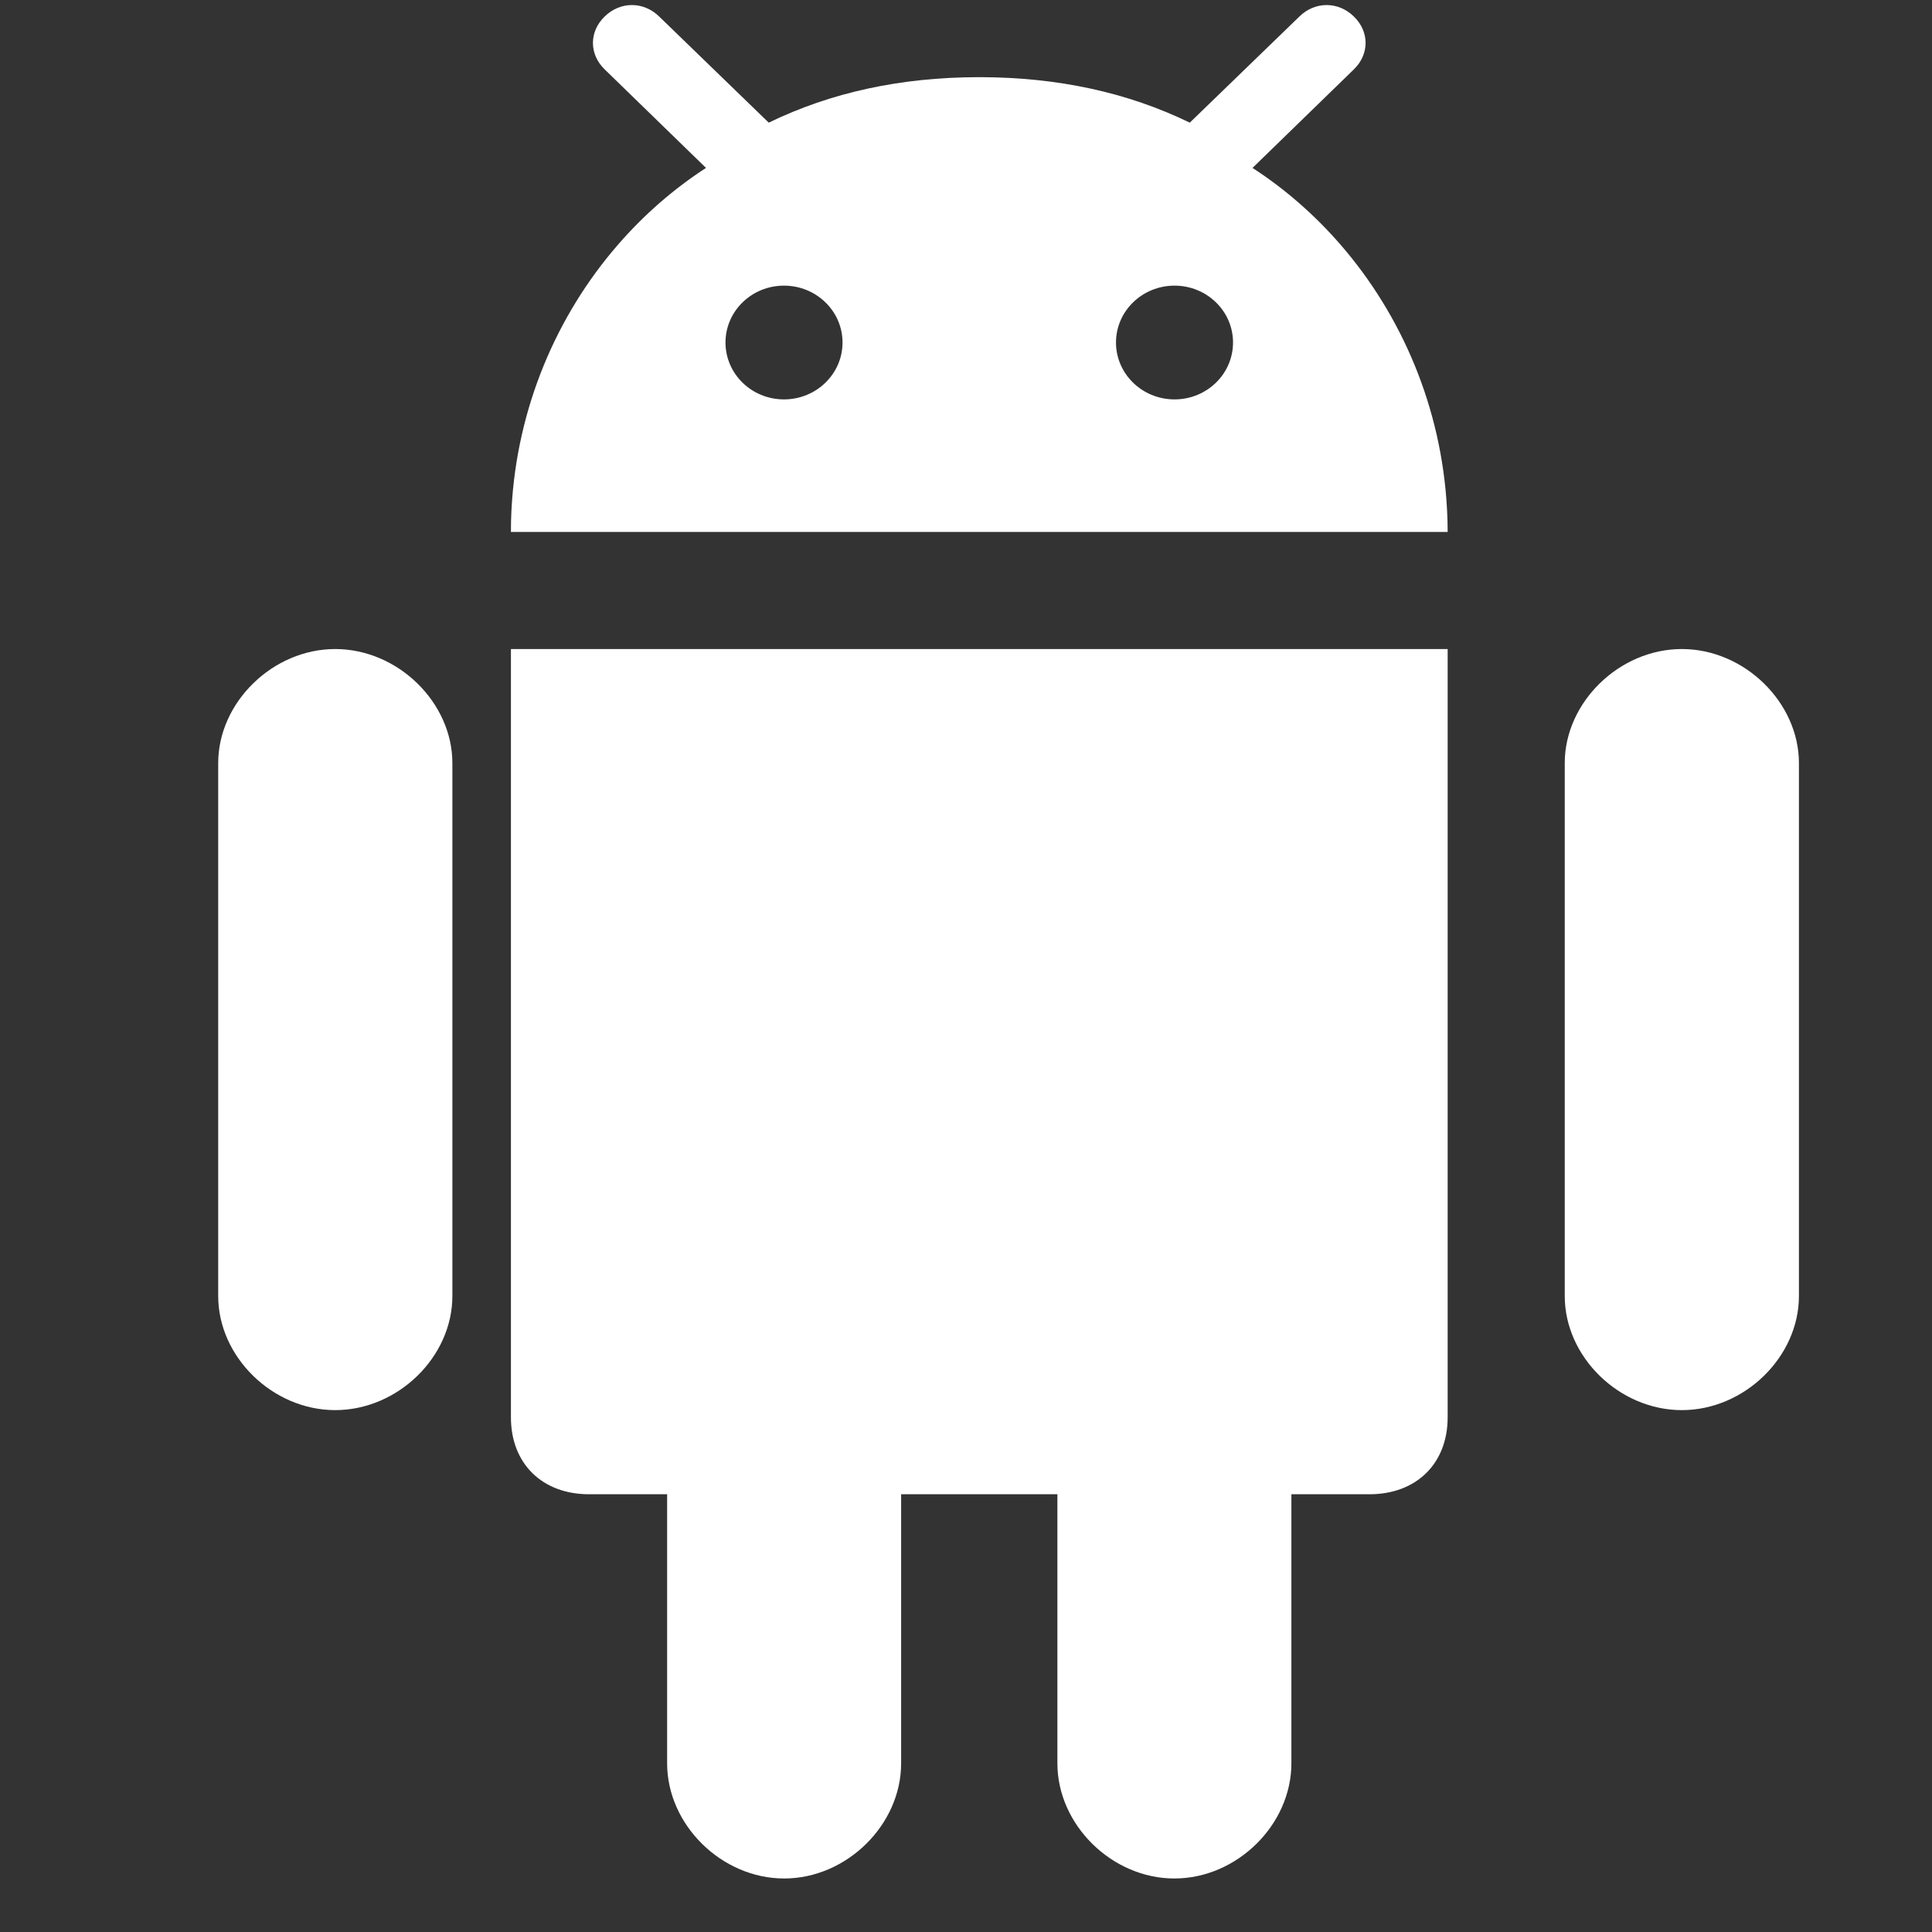 <svg width="33" height="33" viewBox="0 0 33 33" fill="none" xmlns="http://www.w3.org/2000/svg">
<rect x="0" y="0" width="33" height="33" fill="#333333" stroke="none"/>
<g clip-path="url(#clip0_1305_13827)">
<path d="M20.059 32.086C21.127 32.086 22.058 31.169 22.058 30.118V25.523H23.392C24.193 25.523 24.727 24.998 24.727 24.21V11.086H8.727V24.21C8.727 24.998 9.26 25.523 10.061 25.523H11.395V30.119C11.395 31.169 12.326 32.086 13.394 32.086C14.461 32.086 15.392 31.169 15.392 30.119V25.523H18.061V30.119C18.061 31.169 18.992 32.086 20.059 32.086Z" fill="white"/>
<path d="M28.727 24.086C29.795 24.086 30.727 23.178 30.727 22.137V13.034C30.727 11.998 29.795 11.086 28.727 11.086C27.658 11.086 26.727 11.998 26.727 13.034V22.137C26.727 23.178 27.658 24.086 28.727 24.086Z" fill="white"/>
<path d="M5.726 24.086C6.795 24.086 7.727 23.178 7.727 22.137V13.034C7.727 11.998 6.795 11.086 5.726 11.086C4.658 11.086 3.727 11.998 3.727 13.034V22.137C3.727 23.178 4.658 24.086 5.726 24.086Z" fill="white"/>
<path d="M23.125 0.282C22.858 0.021 22.461 0.021 22.195 0.282L20.405 2.015L20.322 2.095C19.261 1.579 18.071 1.321 16.746 1.318C16.74 1.318 16.733 1.318 16.727 1.318H16.727C16.72 1.318 16.714 1.318 16.707 1.318C15.382 1.321 14.192 1.579 13.131 2.095L13.048 2.015L11.259 0.282C10.992 0.021 10.595 0.021 10.328 0.282C10.061 0.541 10.061 0.926 10.328 1.185L12.059 2.868C11.501 3.23 10.995 3.673 10.556 4.179C9.502 5.392 8.831 6.971 8.738 8.682C8.738 8.699 8.736 8.717 8.735 8.735C8.729 8.851 8.727 8.968 8.727 9.086H24.727C24.727 8.968 24.724 8.851 24.718 8.735C24.717 8.717 24.716 8.699 24.715 8.682C24.622 6.971 23.95 5.392 22.897 4.179C22.458 3.673 21.952 3.23 21.394 2.868L23.125 1.185C23.392 0.926 23.392 0.541 23.125 0.282ZM13.391 6.822C12.839 6.822 12.392 6.387 12.392 5.85C12.392 5.314 12.839 4.879 13.391 4.879C13.943 4.879 14.391 5.314 14.391 5.85C14.391 6.387 13.943 6.822 13.391 6.822ZM20.062 6.822C19.51 6.822 19.062 6.387 19.062 5.85C19.062 5.314 19.51 4.879 20.062 4.879C20.614 4.879 21.061 5.314 21.061 5.85C21.061 6.387 20.614 6.822 20.062 6.822Z" fill="white"/>
</g>
<defs>
<clipPath id="clip0_1305_13827">
<rect width="32" height="32" fill="white" transform="translate(0.727 0.086)"/>
</clipPath>
</defs>
</svg>
